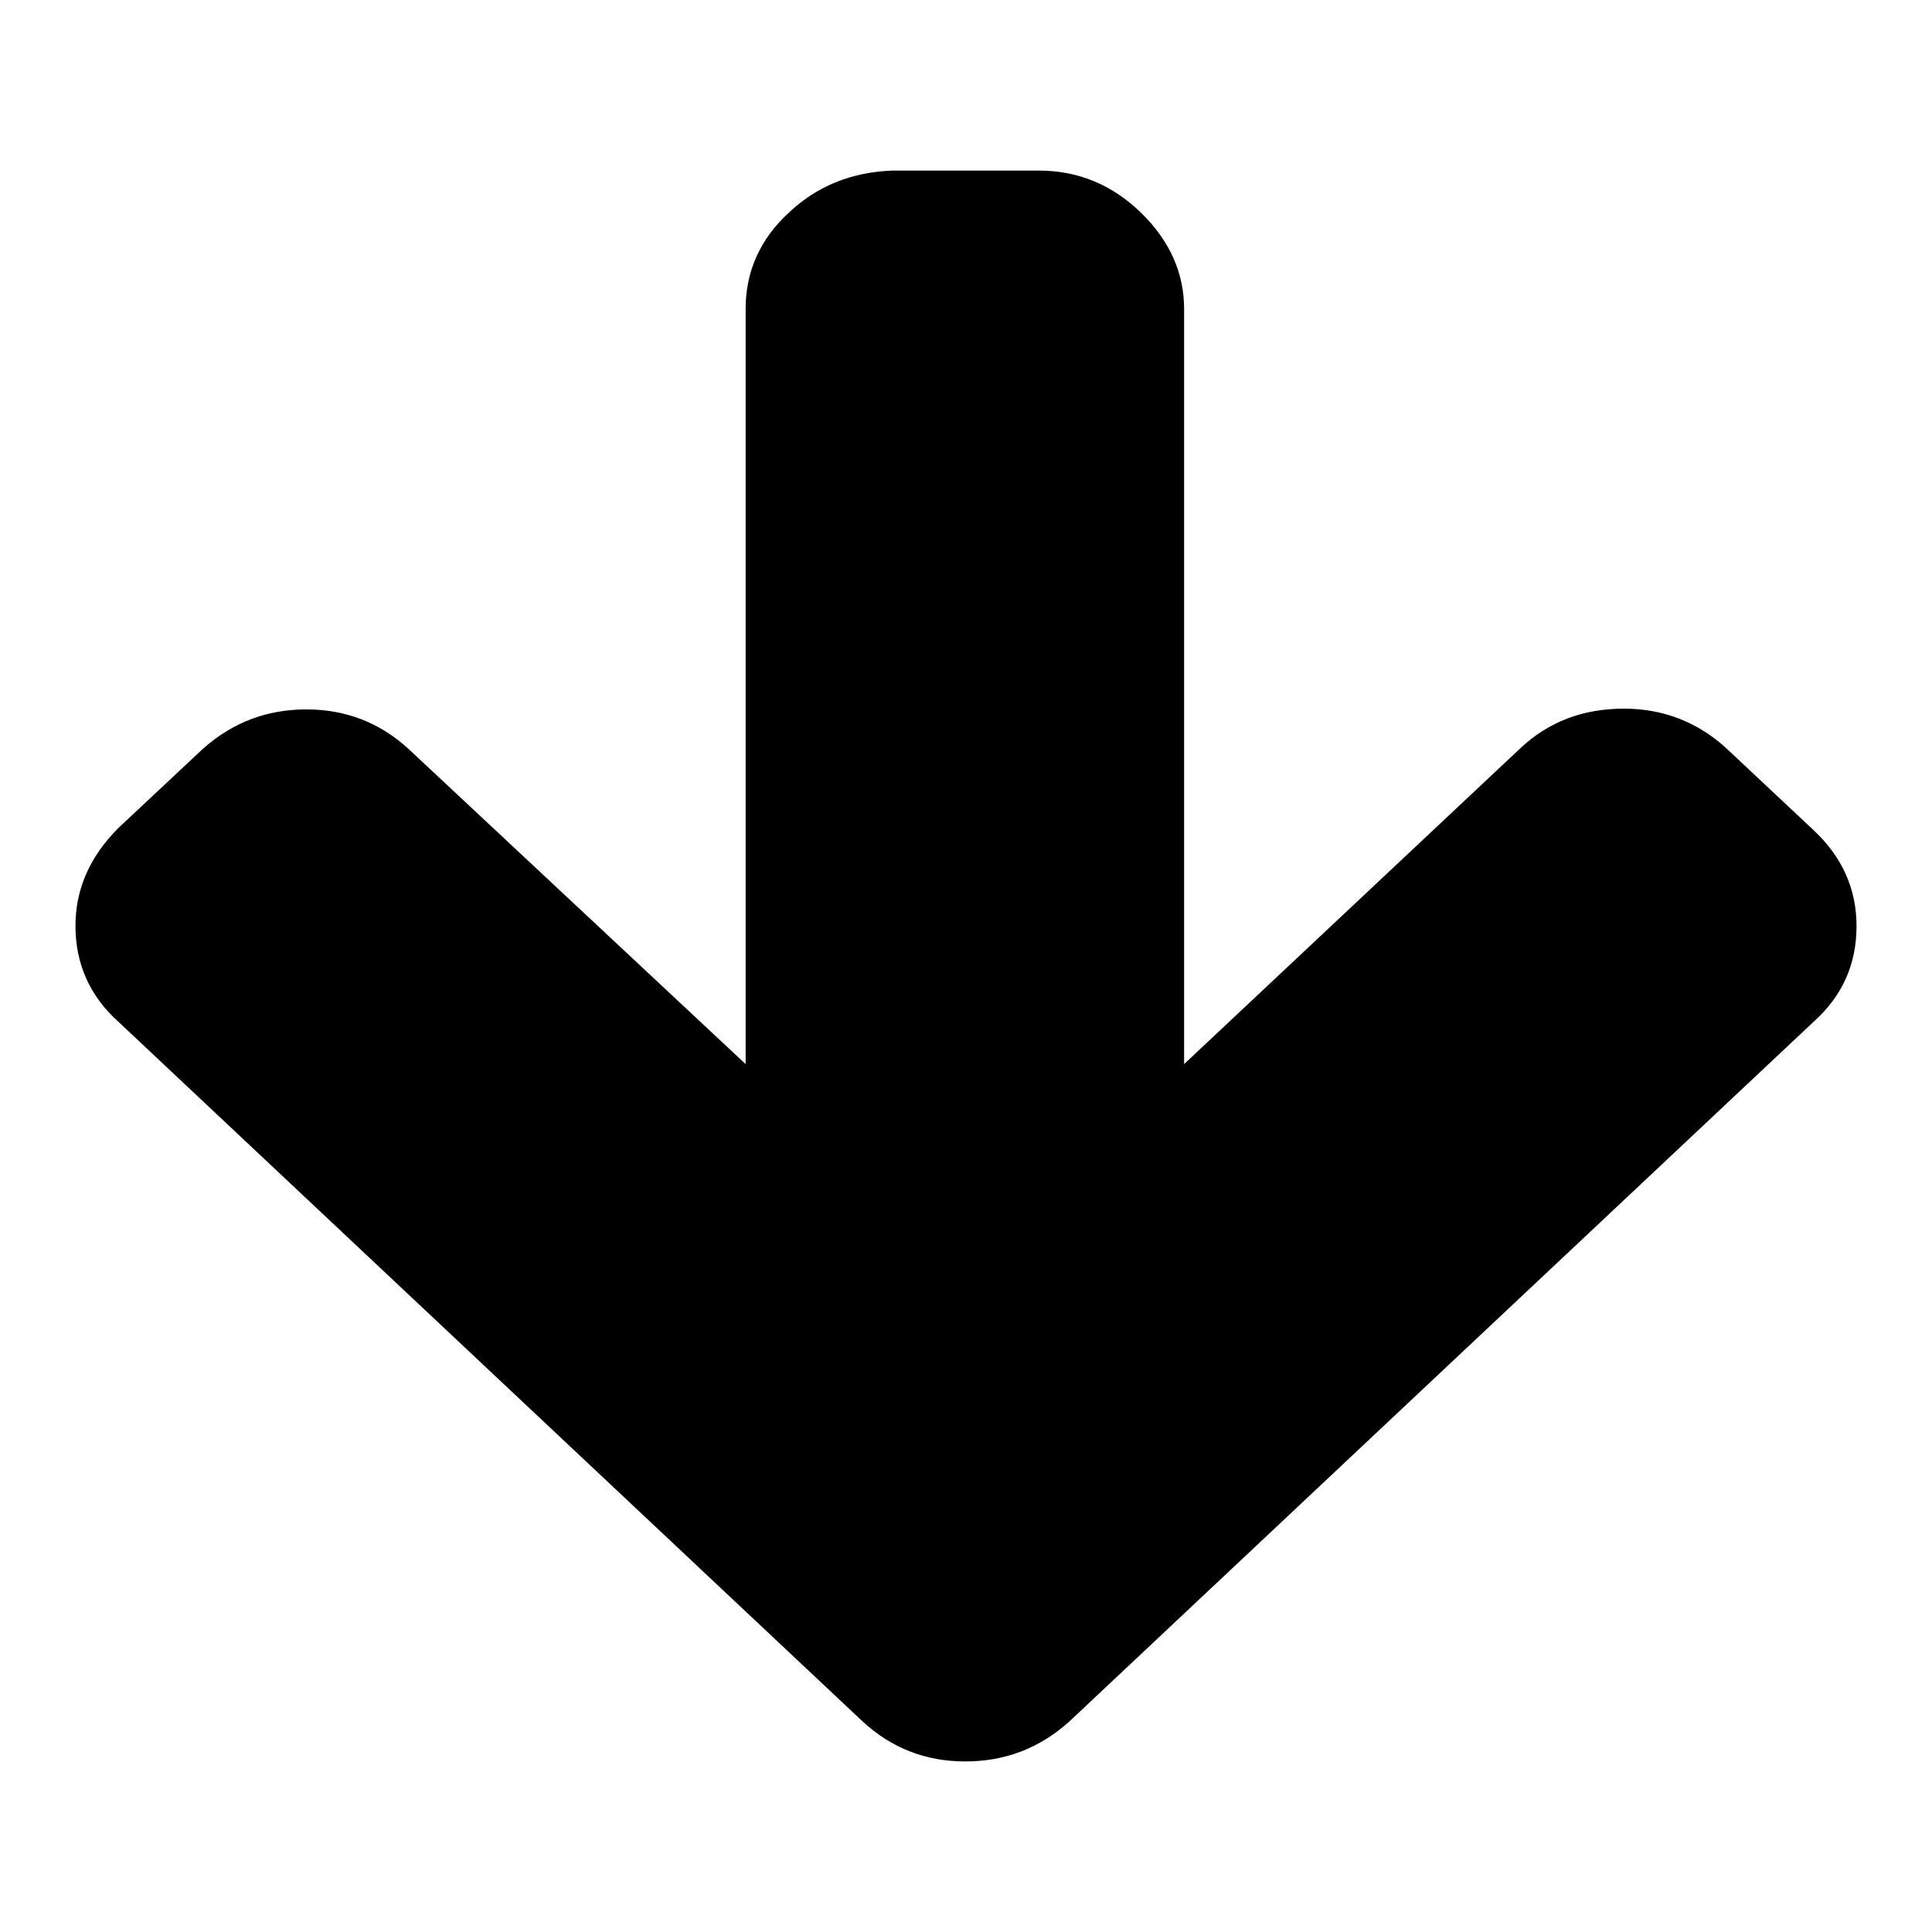 <?xml version="1.0" encoding="utf-8"?>
<!-- Svg Vector Icons : http://www.onlinewebfonts.com/icon -->
<!DOCTYPE svg PUBLIC "-//W3C//DTD SVG 1.1//EN" "http://www.w3.org/Graphics/SVG/1.1/DTD/svg11.dtd">
<svg version="1.1" xmlns="http://www.w3.org/2000/svg" xmlns:xlink="http://www.w3.org/1999/xlink" x="0px" y="0px" viewBox="0 0 256 256" enable-background="new 0 0 256 256" xml:space="preserve">
<g><g><path fill="#000000" d="M246,122.7c0,5.1-1.9,9.3-5.7,12.7l-98.6,92.7c-4,3.6-8.6,5.3-13.8,5.3c-5.3,0-9.8-1.8-13.6-5.3l-98.6-92.7c-3.8-3.4-5.7-7.7-5.7-12.7c0-4.9,1.9-9.2,5.7-13l11.1-10.4c4-3.6,8.6-5.3,13.8-5.3c5.3,0,9.8,1.8,13.6,5.3L98.8,141V40.9c0-4.9,1.9-9.2,5.7-12.7c3.8-3.6,8.4-5.4,13.8-5.6h19.3c5.3,0,9.8,1.9,13.6,5.6c3.8,3.7,5.7,8,5.7,12.7V141l44.5-41.8c3.8-3.6,8.4-5.3,13.8-5.3c5.2,0,9.8,1.8,13.6,5.3l11.4,10.7C244.1,113.5,246,117.8,246,122.7L246,122.7z"/></g></g>
</svg>